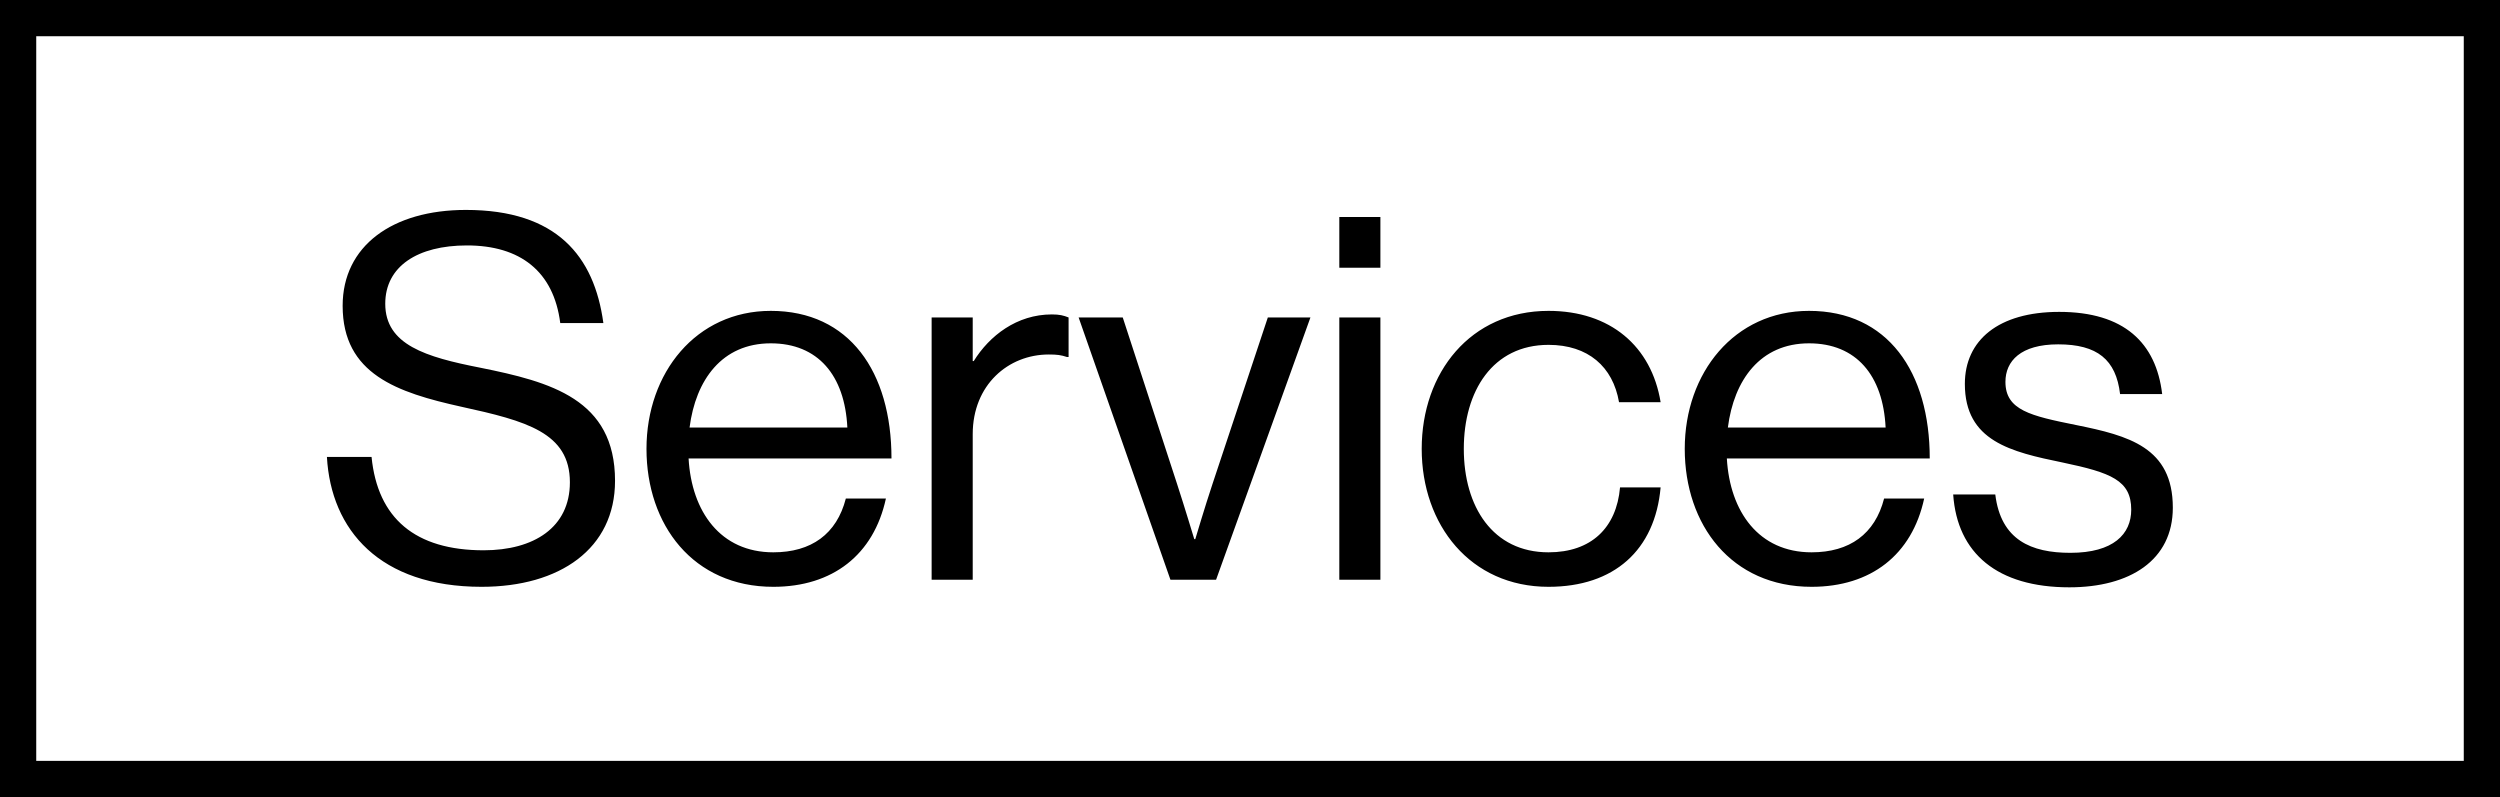 <svg width="69" height="22" viewBox="0 0 69 22" fill="none" xmlns="http://www.w3.org/2000/svg">
<rect x="0.5" y="0.5" width="68" height="21" stroke="black"/>
<path d="M13.293 16.196C10.479 16.196 9.135 14.628 9.023 12.612H10.255C10.423 14.306 11.459 15.188 13.349 15.188C14.735 15.188 15.729 14.558 15.729 13.312C15.729 11.94 14.525 11.618 12.733 11.226C10.969 10.834 9.457 10.33 9.457 8.44C9.457 6.788 10.829 5.794 12.859 5.794C15.365 5.794 16.401 7.068 16.653 8.916H15.463C15.281 7.488 14.357 6.774 12.887 6.774C11.529 6.774 10.633 7.348 10.633 8.384C10.633 9.518 11.753 9.854 13.251 10.148C15.197 10.54 16.975 11.016 16.975 13.27C16.975 15.146 15.449 16.196 13.293 16.196ZM21.343 16.196C19.131 16.196 17.843 14.488 17.843 12.388C17.843 10.288 19.215 8.58 21.273 8.58C23.442 8.58 24.605 10.26 24.605 12.654H19.005C19.088 14.124 19.887 15.244 21.343 15.244C22.392 15.244 23.093 14.74 23.345 13.76H24.451C24.114 15.314 22.98 16.196 21.343 16.196ZM21.273 9.476C19.928 9.476 19.201 10.484 19.032 11.8H23.387C23.317 10.358 22.575 9.476 21.273 9.476ZM26.847 8.762V9.966H26.875C27.309 9.266 28.065 8.678 29.031 8.678C29.241 8.678 29.353 8.706 29.493 8.762V9.854H29.451C29.283 9.798 29.171 9.784 28.947 9.784C27.827 9.784 26.847 10.624 26.847 11.982V16H25.713V8.762H26.847ZM32.304 16L29.77 8.762H30.988L32.486 13.354C32.696 13.998 32.962 14.88 32.962 14.88H32.99C32.99 14.88 33.256 13.984 33.466 13.354L34.992 8.762H36.168L33.564 16H32.304ZM36.965 16V8.762H38.099V16H36.965ZM36.965 7.39V5.99H38.099V7.39H36.965ZM42.739 16.196C40.583 16.196 39.239 14.488 39.239 12.388C39.239 10.288 40.583 8.58 42.739 8.58C44.447 8.58 45.581 9.56 45.833 11.1H44.685C44.517 10.12 43.831 9.518 42.739 9.518C41.199 9.518 40.401 10.792 40.401 12.388C40.401 13.984 41.199 15.244 42.739 15.244C43.915 15.244 44.615 14.572 44.713 13.452H45.833C45.679 15.188 44.545 16.196 42.739 16.196ZM49.999 16.196C47.787 16.196 46.499 14.488 46.499 12.388C46.499 10.288 47.871 8.58 49.929 8.58C52.099 8.58 53.261 10.26 53.261 12.654H47.661C47.745 14.124 48.543 15.244 49.999 15.244C51.049 15.244 51.749 14.74 52.001 13.76H53.107C52.771 15.314 51.637 16.196 49.999 16.196ZM49.929 9.476C48.585 9.476 47.857 10.484 47.689 11.8H52.043C51.973 10.358 51.231 9.476 49.929 9.476ZM57.114 16.21C55.126 16.21 54.02 15.272 53.908 13.648H55.07C55.224 14.908 56.064 15.258 57.142 15.258C58.332 15.258 58.822 14.74 58.822 14.068C58.822 13.256 58.262 13.046 56.932 12.766C55.504 12.472 54.23 12.178 54.23 10.596C54.23 9.392 55.154 8.608 56.834 8.608C58.626 8.608 59.508 9.462 59.676 10.876H58.514C58.402 9.924 57.884 9.504 56.806 9.504C55.77 9.504 55.35 9.966 55.35 10.54C55.35 11.324 56.05 11.478 57.296 11.73C58.752 12.024 59.97 12.346 59.97 14.012C59.97 15.468 58.78 16.21 57.114 16.21Z" fill="black"/>
</svg>
